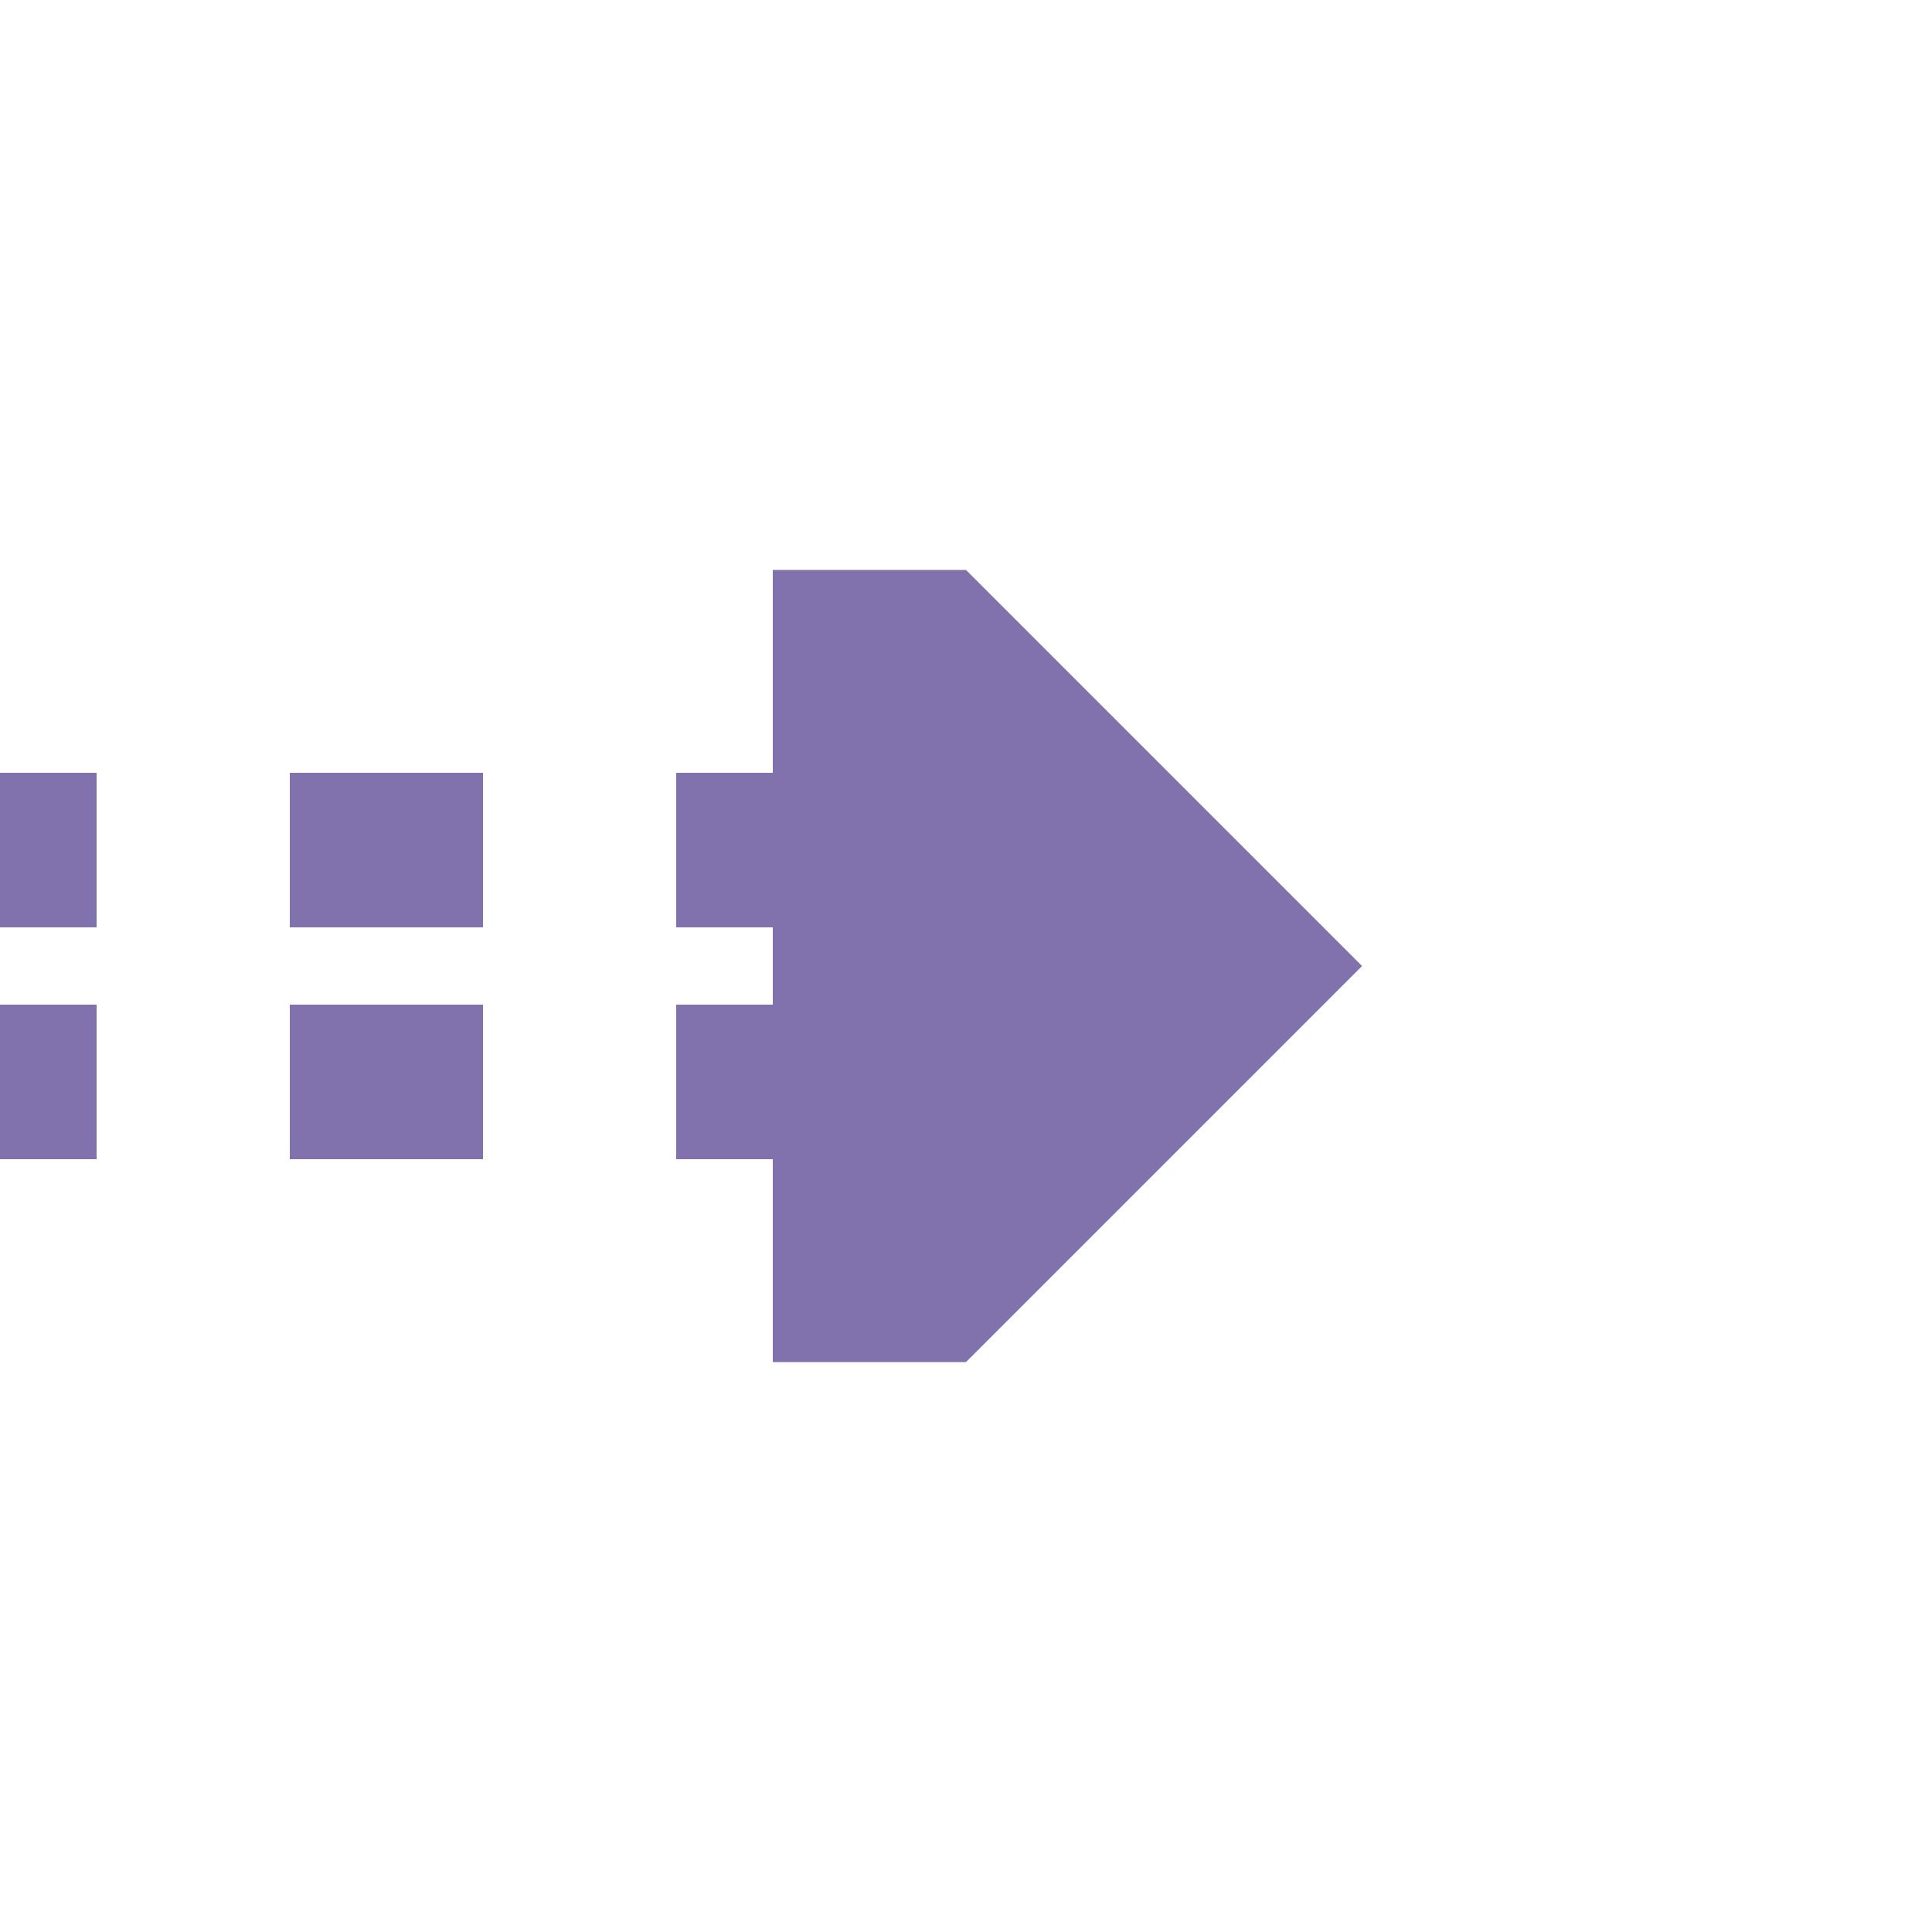 <?xml version="1.0" encoding="UTF-8"?>
<svg xmlns="http://www.w3.org/2000/svg" width="500" height="500">
 <title>tCONTfq purple</title>
 <path stroke="#8171AC" d="M -25,220 H 225 m 0,60 H 0" stroke-width="40" stroke-dasharray="50"/>
 <path fill="#8171AC" d="M 352.5,250 250,147.5 h -50 v 205 h 50"/>
</svg>